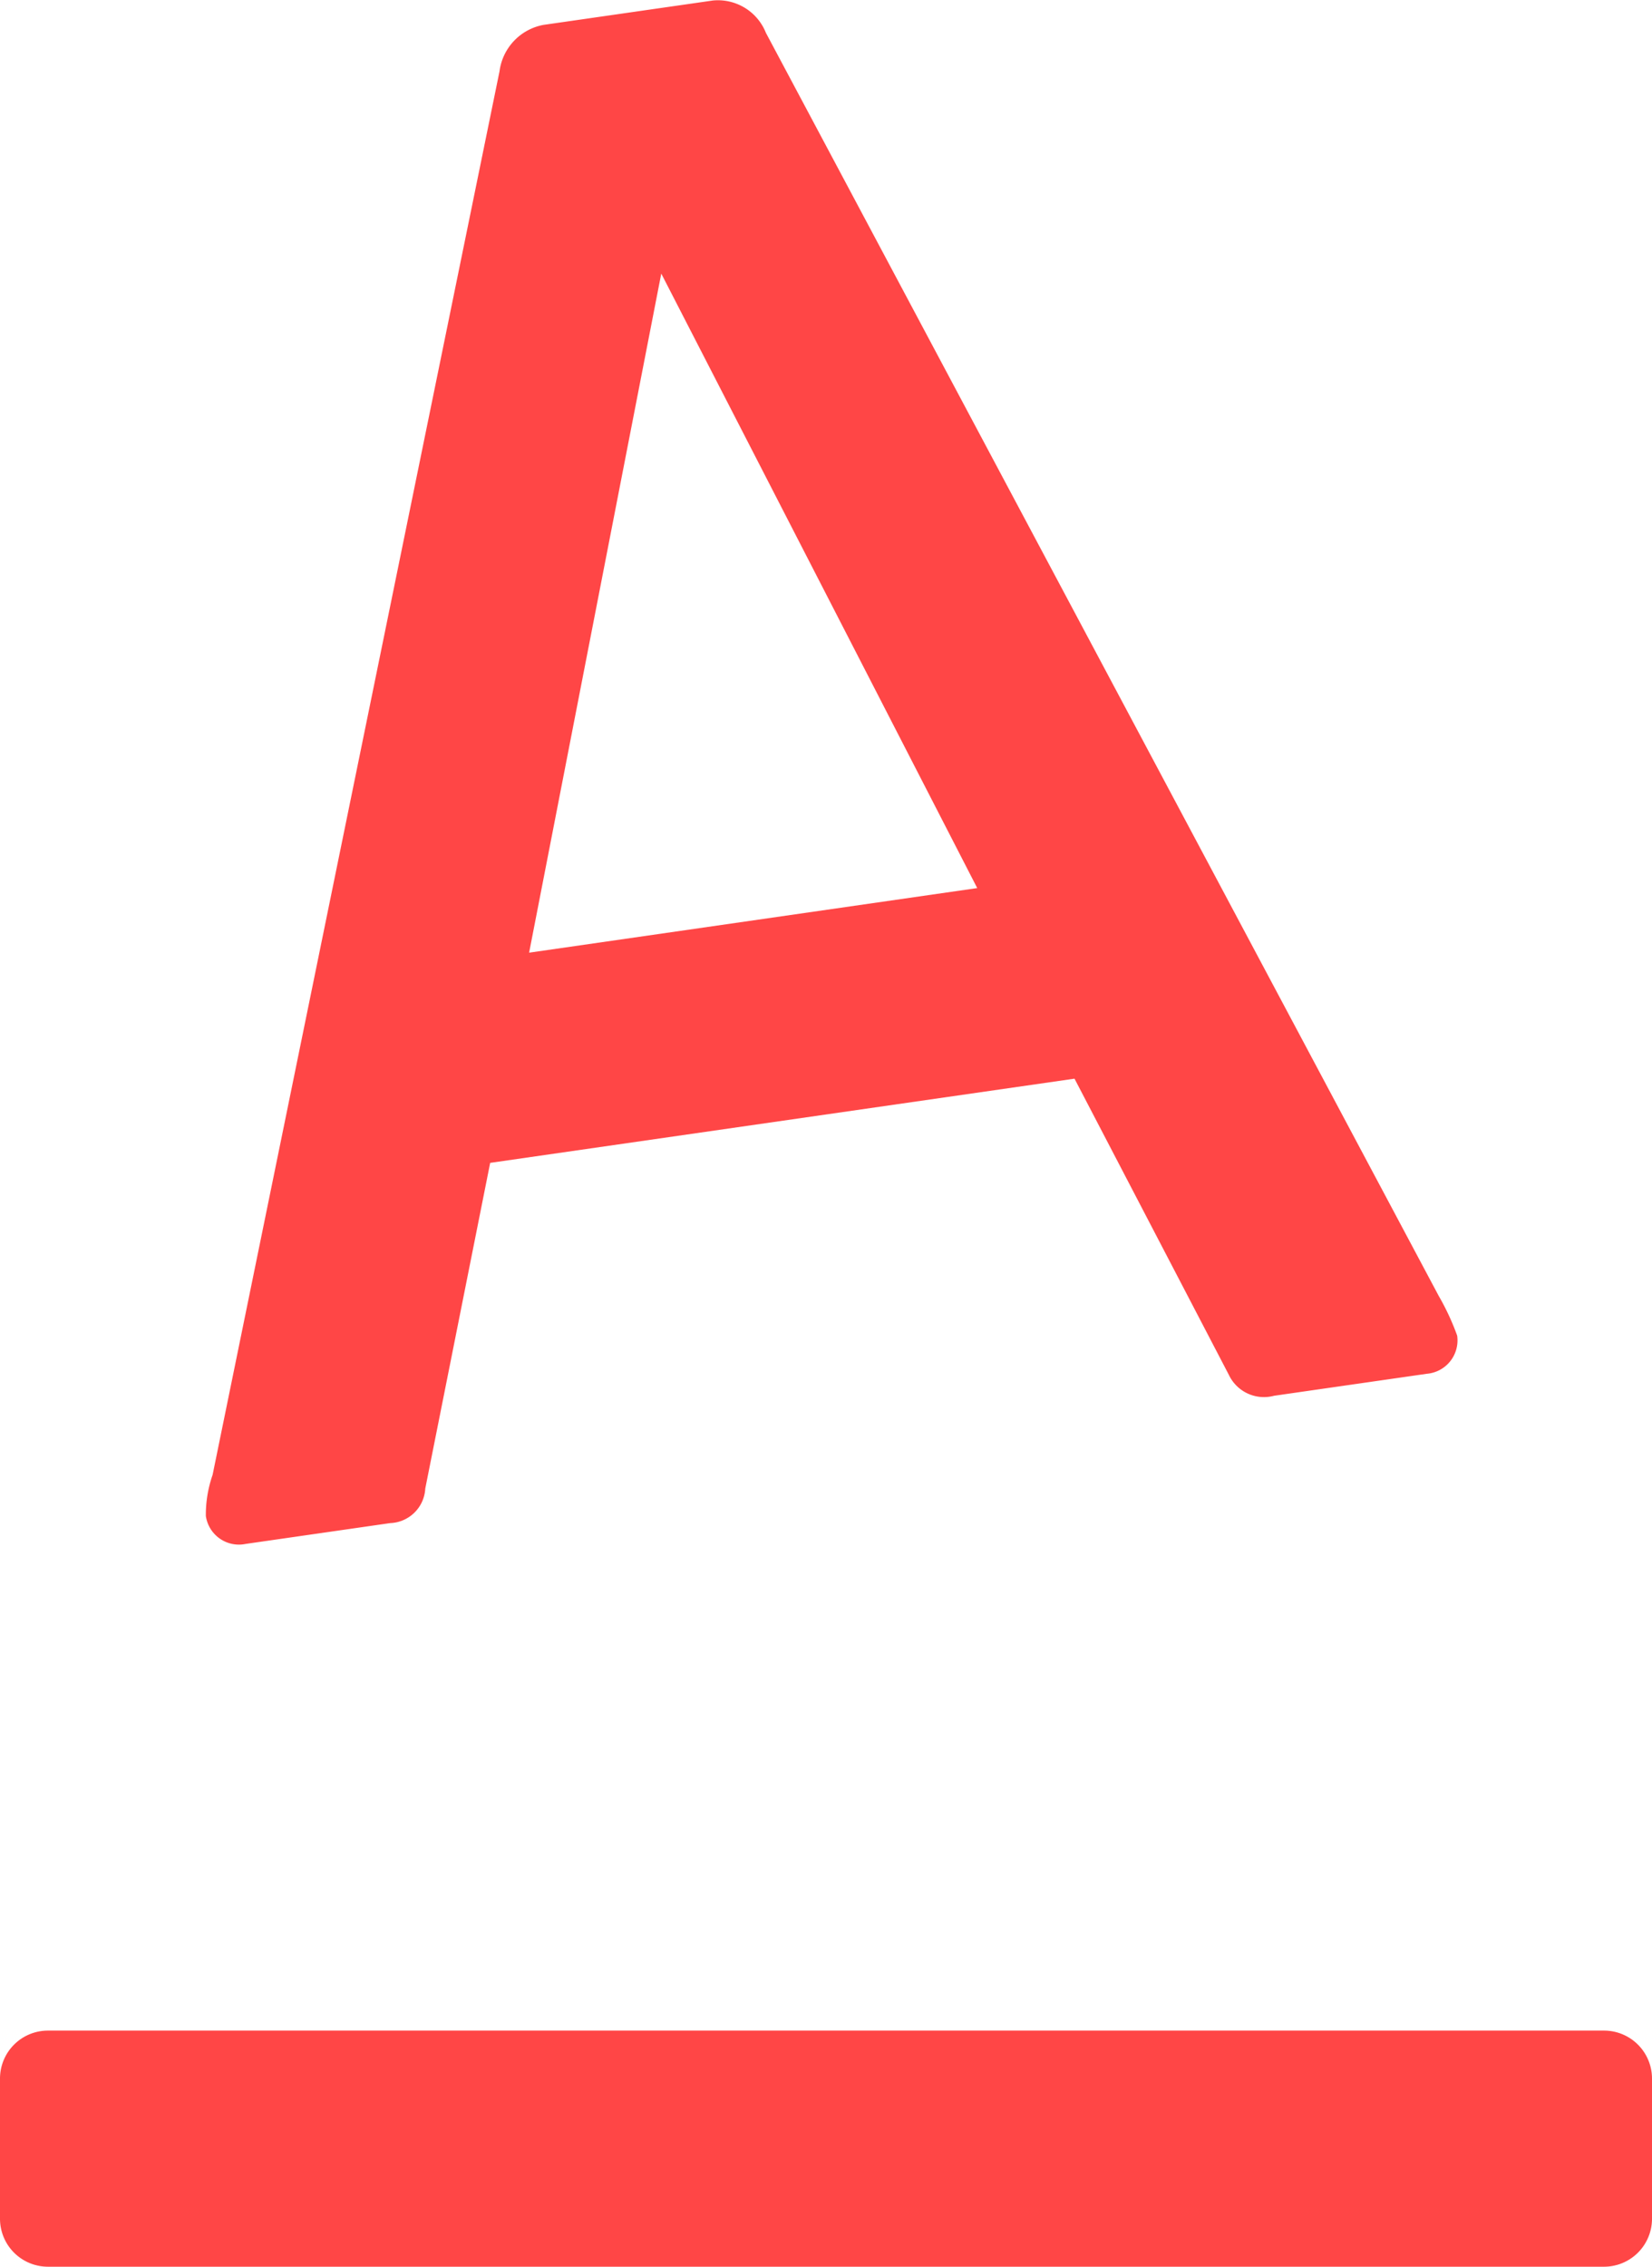 <svg id="ADAM_A" xmlns="http://www.w3.org/2000/svg" width="35" height="48" viewBox="0 0 35 48">
  <g id="Group_272" data-name="Group 272" transform="translate(-4588.731 -55)">
    <path id="Path_225" data-name="Path 225" d="M4622.715,103h-32.968a1.016,1.016,0,0,1-1.016-1.016V99.016A1.016,1.016,0,0,1,4589.747,98h32.968a1.016,1.016,0,0,1,1.016,1.016v2.968A1.016,1.016,0,0,1,4622.715,103Z" fill="#ff4646"/>
  </g>
  <path id="Path_226" data-name="Path 226" d="M4597.741,86.521a.773.773,0,0,1-.742.732l-3.062.441a.708.708,0,0,1-.845-.593,2.574,2.574,0,0,1,.143-.868l6.079-29.723a1.151,1.151,0,0,1,.931-.983l3.587-.516a1.094,1.094,0,0,1,1.126.685l14.257,26.751a5.183,5.183,0,0,1,.388.836.709.709,0,0,1-.643.808l-3.237.466a.823.823,0,0,1-.957-.443l-3.27-6.272-12.38,1.783Zm5-25.727-2.8,14.38,9.494-1.368Z" transform="translate(-4588.731 -55)" fill="#ff4646"/>
</svg>
